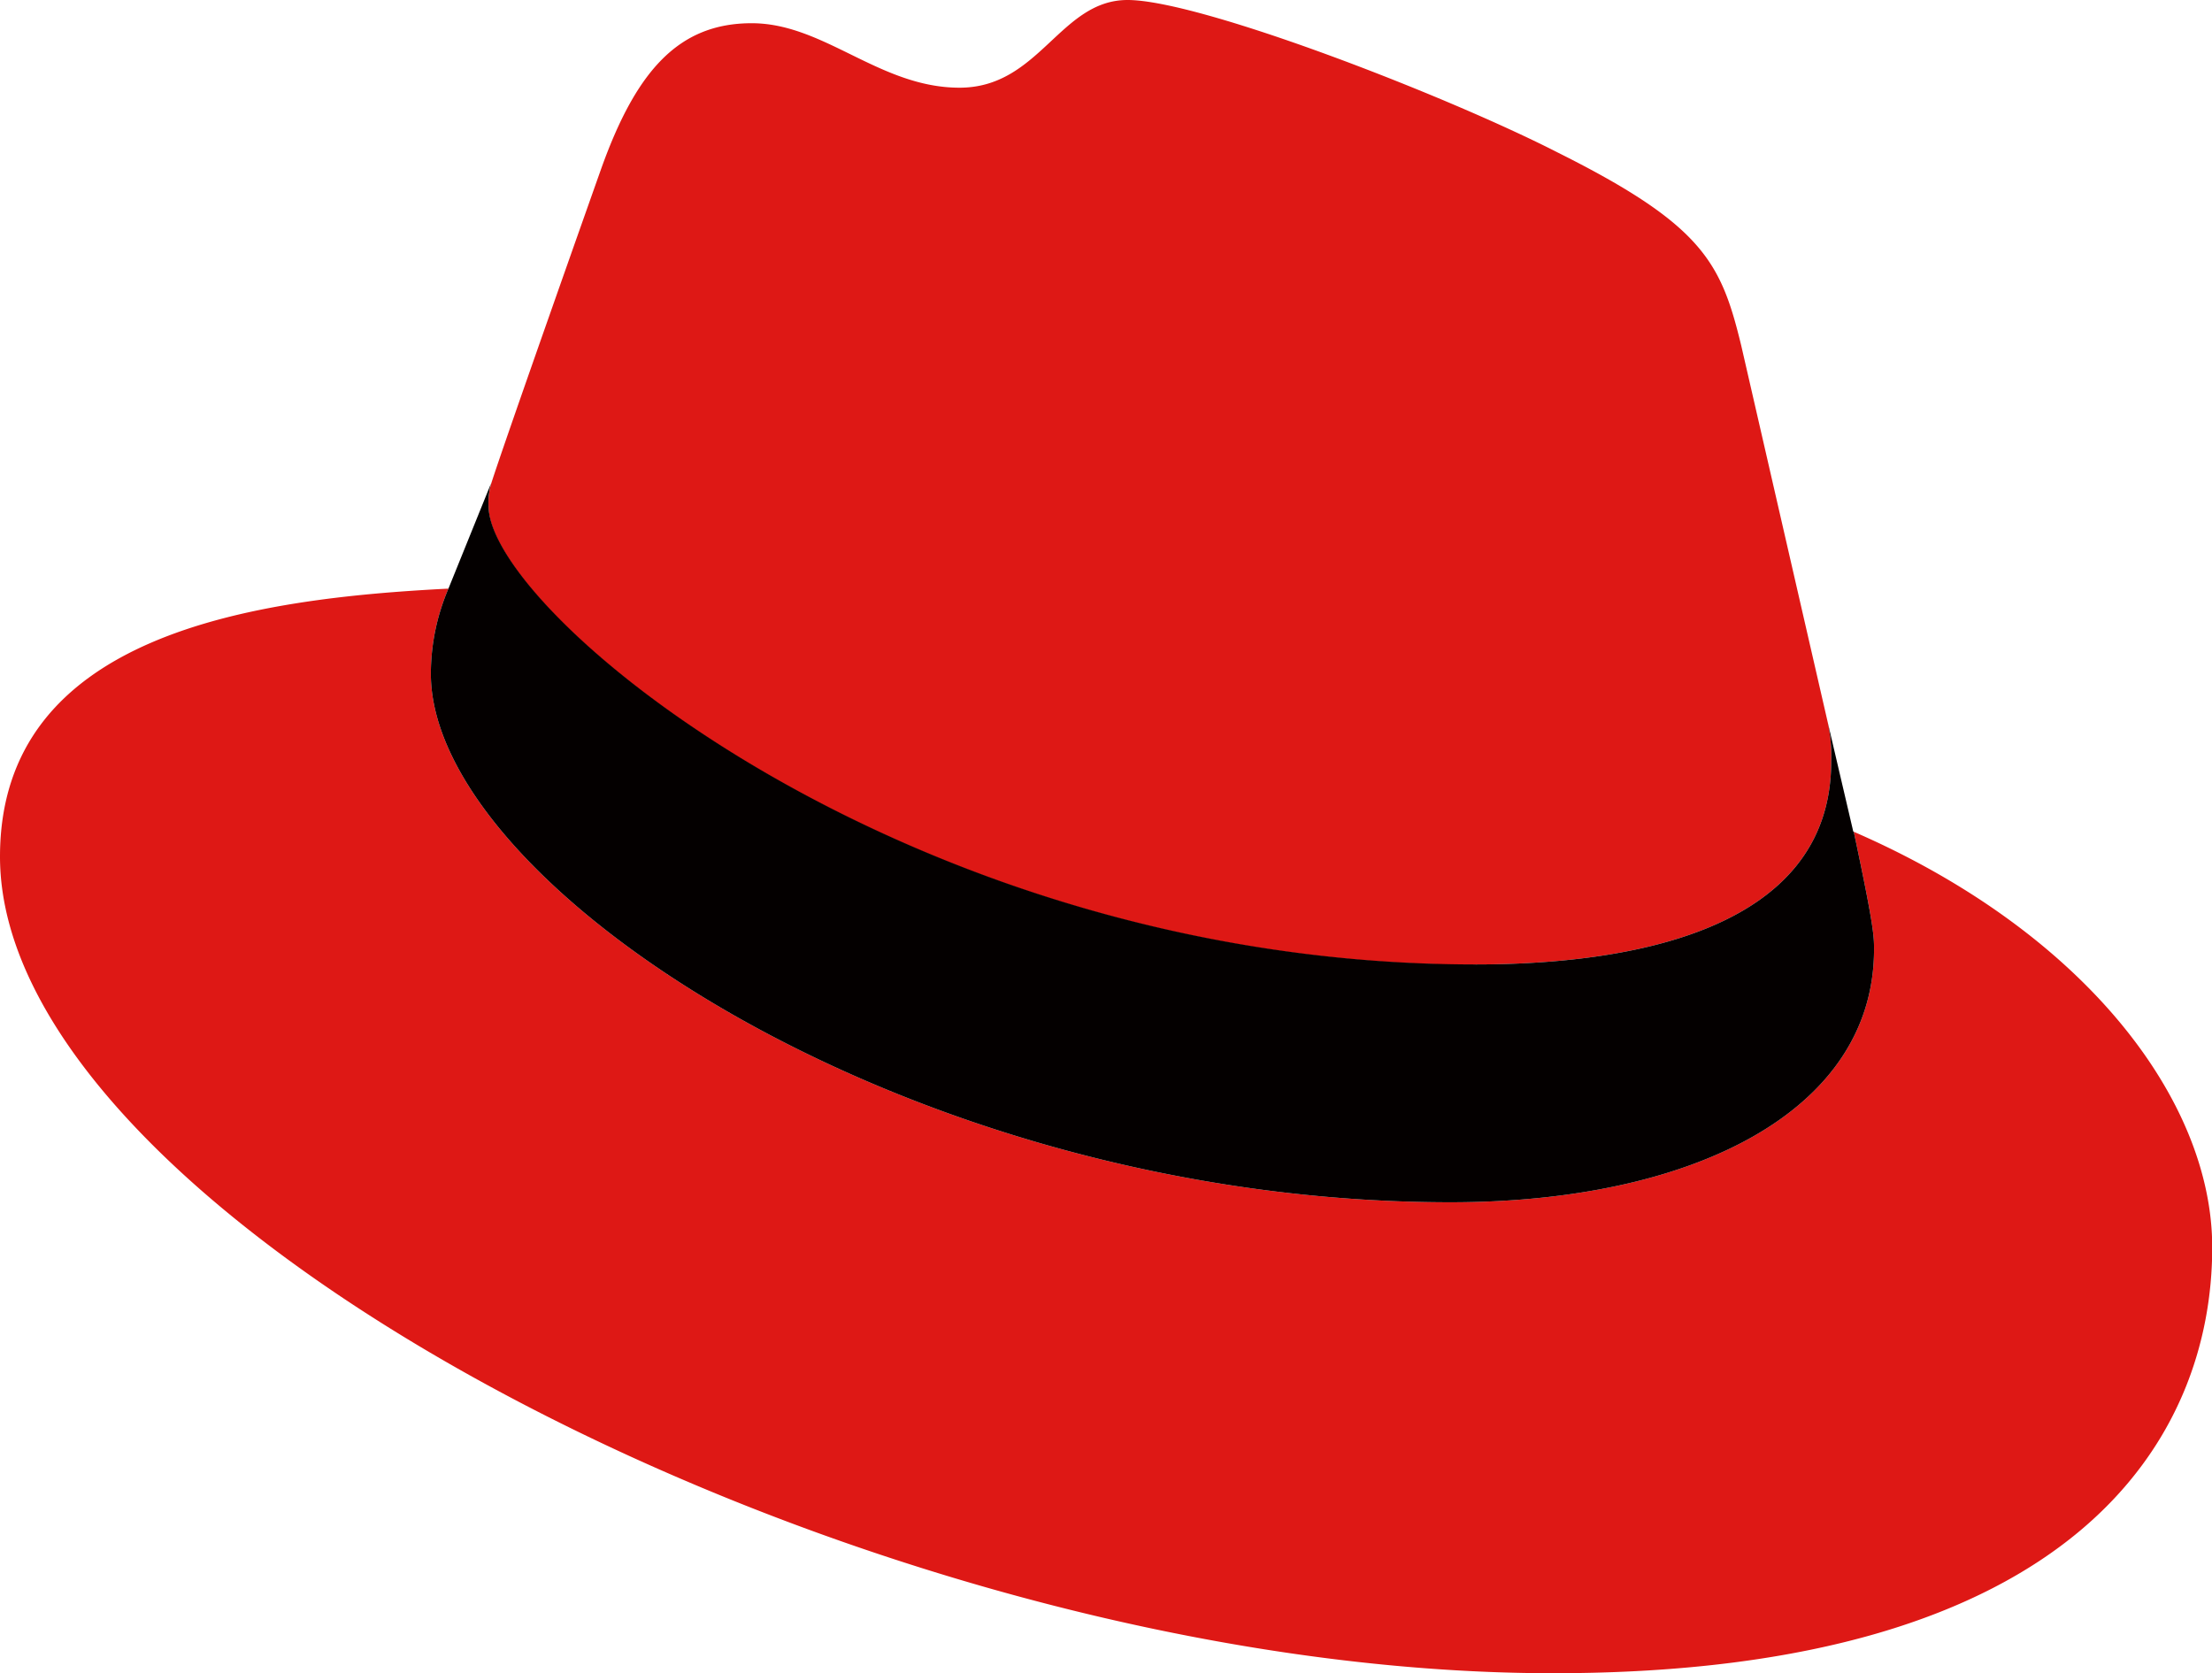 <svg id="圖層_1" data-name="圖層 1" xmlns="http://www.w3.org/2000/svg" viewBox="0 0 98.11 74.22"><defs><style>.cls-1{fill:#de1815;}.cls-2{fill:#040000;}</style></defs><path class="cls-1" d="M83.16,49.78c.9,4.22.9,4.66.9,5.22,0,7.22-8.12,11.22-18.78,11.22-24.11,0-45.23-14.11-45.23-23.44A9.62,9.62,0,0,1,20.83,39C12.17,39.44.94,41,.94,50.89c0,16.22,38.45,36.22,68.89,36.22,23.33,0,29.23-10.55,29.23-18.89,0-6.55-5.69-14-15.91-18.44M66.39,55.67c6.44,0,15.77-1.33,15.77-9A7,7,0,0,0,82,44.9L78.17,28.22c-.89-3.66-1.67-5.33-8.11-8.55-5-2.56-15.91-6.78-19.11-6.78-3,0-3.9,3.89-7.45,3.89s-6-2.86-9.22-2.86S29.17,16,27.61,20.36c0,0-4.33,12.22-4.89,14a3.11,3.11,0,0,0-.11,1c0,4.75,18.7,20.33,43.78,20.33" transform="translate(-0.94 -12.89)"/><path class="cls-2" d="M83.16,49.78c.9,4.22.9,4.66.9,5.22,0,7.22-8.12,11.22-18.78,11.22-24.11,0-45.23-14.11-45.23-23.44A9.62,9.62,0,0,1,20.83,39l1.89-4.67a3.11,3.11,0,0,0-.11,1c0,4.75,18.7,20.34,43.78,20.34,6.44,0,15.77-1.33,15.77-9A7,7,0,0,0,82,44.9l1.14,4.88Z" transform="translate(-0.94 -12.89)"/></svg>